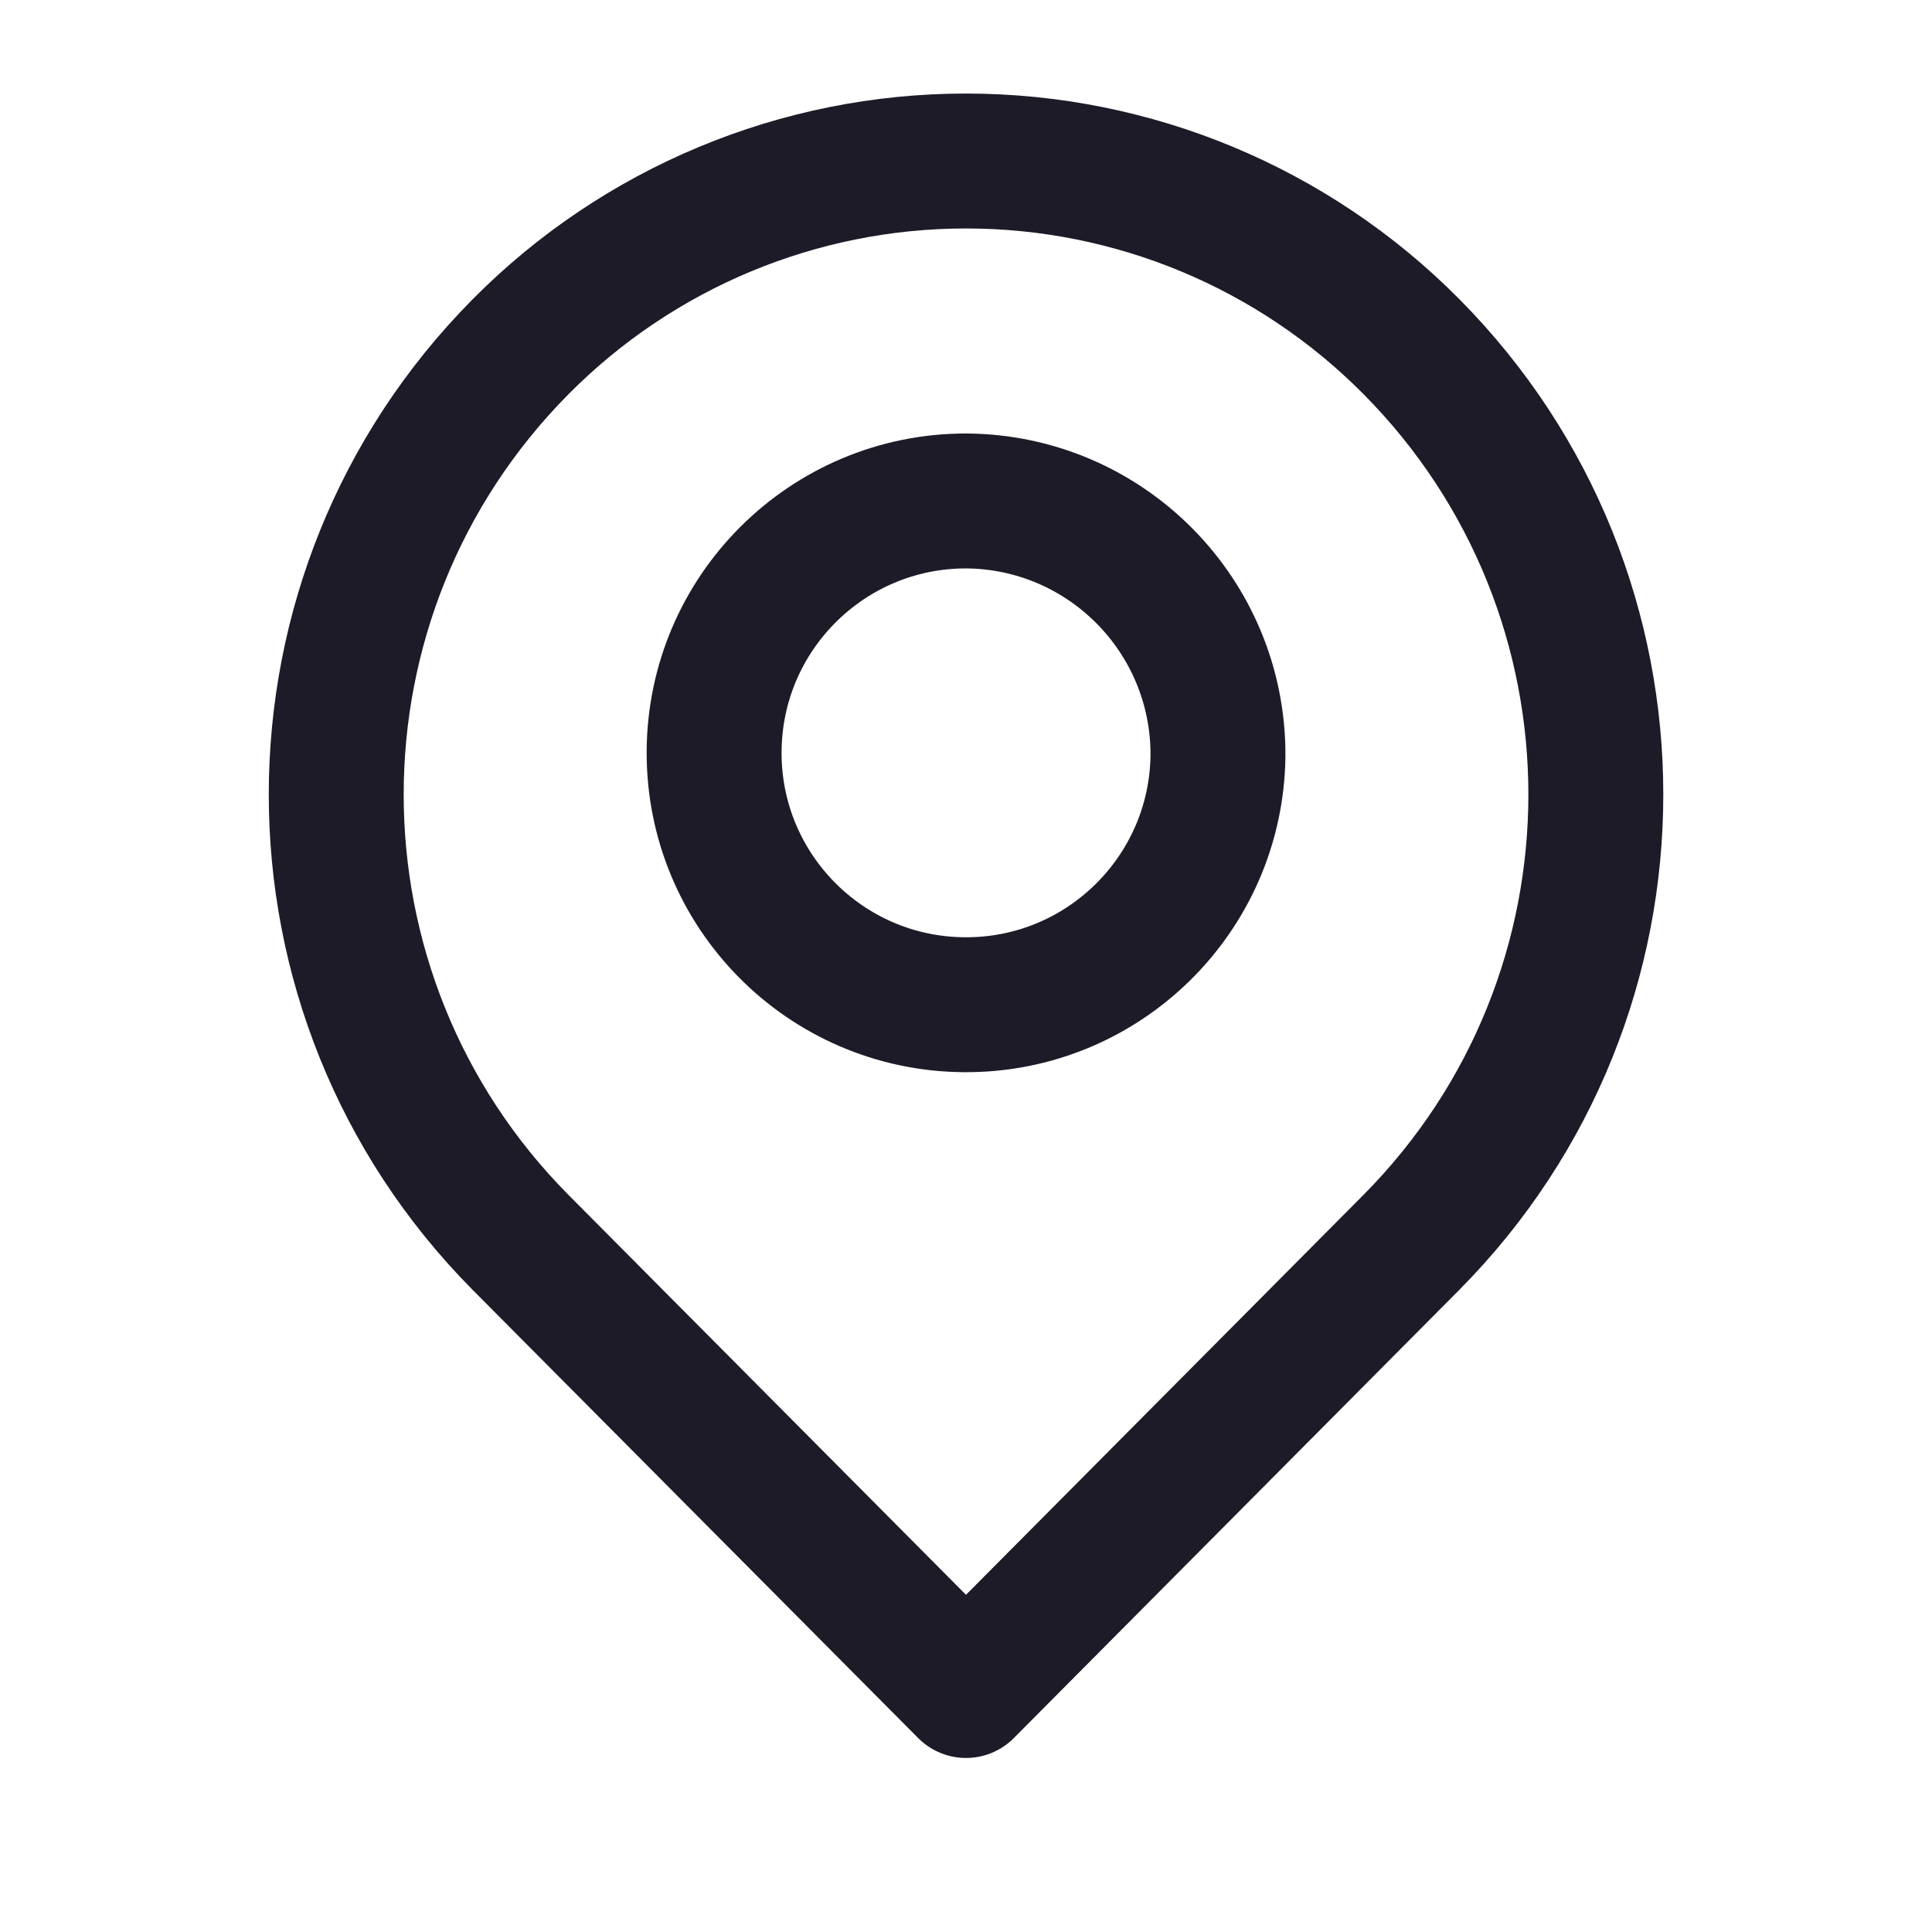<?xml version="1.0" encoding="UTF-8"?> <svg xmlns="http://www.w3.org/2000/svg" width="24" height="24" viewBox="0 0 24 24" fill="none"> <path fill-rule="evenodd" clip-rule="evenodd" d="M17.532 4.305C20.588 7.386 20.588 12.353 17.532 15.434L12 21L6.468 15.435C3.413 12.354 3.413 7.387 6.468 4.306C7.931 2.83 9.922 2 12 2C14.078 2 16.069 2.829 17.532 4.305Z" stroke="#1D1B28" stroke-width="1.676" stroke-linecap="round" stroke-linejoin="round"></path> <path fill-rule="evenodd" clip-rule="evenodd" d="M15.13 9.389C15.109 11.112 13.699 12.495 11.976 12.481C10.252 12.468 8.864 11.063 8.871 9.34C8.878 7.616 10.277 6.223 12 6.223C13.739 6.233 15.139 7.651 15.13 9.389Z" stroke="#1D1B28" stroke-width="1.676" stroke-linecap="round" stroke-linejoin="round"></path> </svg> 